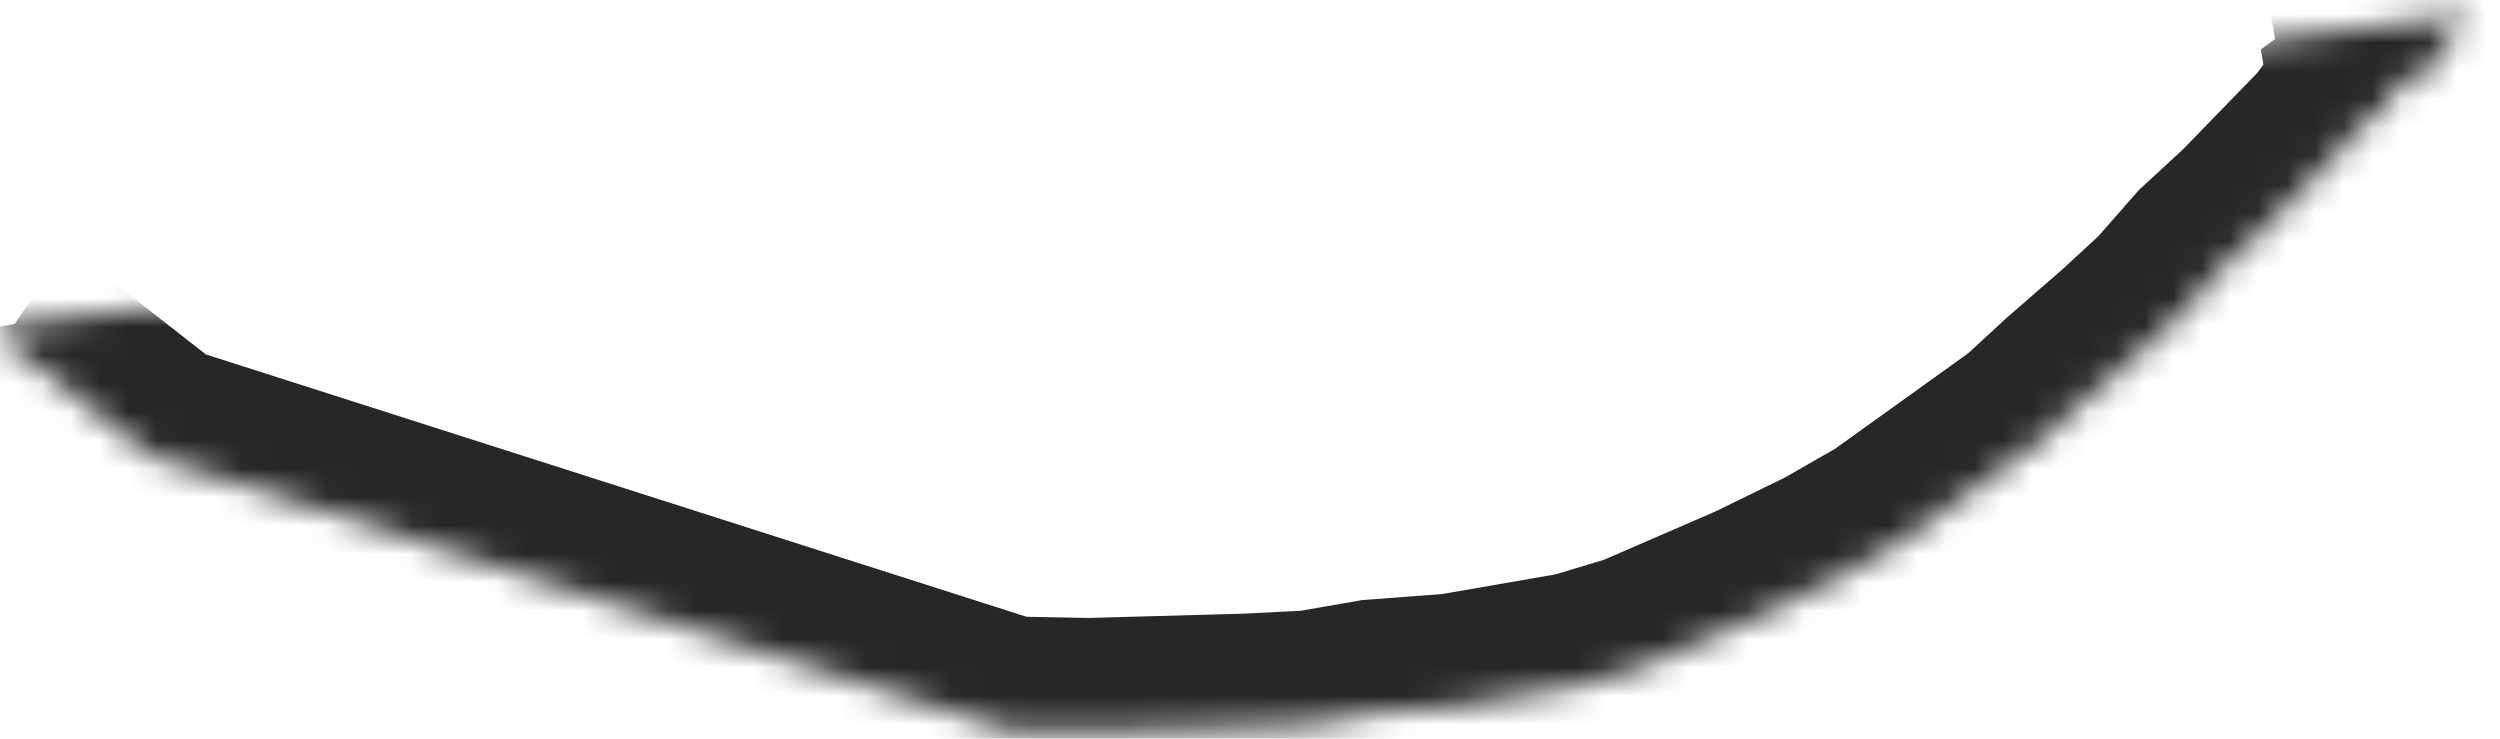 <svg width="88" height="26" viewBox="0 0 88 26" fill="none" xmlns="http://www.w3.org/2000/svg">
<mask id="path-1-inside-1_1107_75" fill="white">
<path d="M0 11.492L0.047 11.759L0.093 12.026L0.738 12.464L5.348 16.067L35.472 25.698L38.326 25.753L43.988 25.596L46.244 25.479L48.453 25.096L51.26 24.884L53.469 24.5L55.678 24.117L57.84 23.466L59.956 22.549L62.072 21.631L64.694 20.351L66.763 19.166L70.303 16.625L71.82 15.537L73.29 14.181L75.266 12.462L76.737 11.106L78.161 9.483L79.632 8.127L80.596 7.134L81.561 6.141L82.526 5.148L82.985 4.518L83.491 4.155L83.997 3.792L83.95 3.525L84.456 3.162L84.409 2.895L84.962 2.799L85.514 2.703L85.467 2.436L85.421 2.169L85.973 2.073L85.926 1.806L85.88 1.539L86.432 1.443L86.385 1.176L86.339 0.909L86.891 0.813L86.845 0.546L87.397 0.45"/>
</mask>
<path d="M0.093 12.026L-3.848 12.71L-3.557 14.381L-2.154 15.334L0.093 12.026ZM0.738 12.464L3.201 9.314L3.096 9.232L2.985 9.157L0.738 12.464ZM5.348 16.067L2.886 19.218L3.45 19.659L4.132 19.877L5.348 16.067ZM35.472 25.698L34.256 29.507L34.813 29.685L35.398 29.697L35.472 25.698ZM38.326 25.753L38.252 29.752L38.346 29.753L38.44 29.751L38.326 25.753ZM43.988 25.596L44.102 29.593L44.149 29.592L44.197 29.59L43.988 25.596ZM46.244 25.479L46.452 29.474L46.693 29.461L46.93 29.42L46.244 25.479ZM48.453 25.096L48.149 21.108L47.956 21.122L47.766 21.155L48.453 25.096ZM51.26 24.884L51.564 28.872L51.757 28.857L51.947 28.824L51.26 24.884ZM55.678 24.117L56.364 28.058L56.602 28.016L56.833 27.947L55.678 24.117ZM57.84 23.466L58.995 27.296L59.219 27.229L59.434 27.136L57.84 23.466ZM62.072 21.631L63.666 25.301L63.749 25.265L63.83 25.225L62.072 21.631ZM64.694 20.351L66.451 23.945L66.569 23.887L66.683 23.822L64.694 20.351ZM66.763 19.166L68.752 22.637L68.93 22.535L69.097 22.416L66.763 19.166ZM71.82 15.537L74.154 18.786L74.353 18.643L74.533 18.477L71.82 15.537ZM73.29 14.181L70.664 11.162L70.62 11.2L70.577 11.24L73.29 14.181ZM75.266 12.462L77.893 15.48L77.937 15.442L77.98 15.403L75.266 12.462ZM76.737 11.106L79.45 14.047L79.606 13.903L79.745 13.744L76.737 11.106ZM78.161 9.483L75.448 6.542L75.293 6.685L75.153 6.844L78.161 9.483ZM79.632 8.127L82.345 11.068L82.425 10.993L82.502 10.915L79.632 8.127ZM82.526 5.148L85.396 7.936L85.593 7.733L85.76 7.505L82.526 5.148ZM82.985 4.518L80.651 1.268L80.13 1.643L79.752 2.161L82.985 4.518ZM83.997 3.792L86.331 7.042L88.368 5.579L87.938 3.108L83.997 3.792ZM83.95 3.525L81.616 0.275L79.579 1.738L80.009 4.209L83.95 3.525ZM84.456 3.162L86.79 6.412L88.828 4.949L88.397 2.478L84.456 3.162ZM84.409 2.895L83.723 -1.046L79.782 -0.362L80.468 3.579L84.409 2.895ZM85.514 2.703L86.2 6.644L90.141 5.96L89.455 2.019L85.514 2.703ZM85.421 2.169L84.734 -1.772L80.793 -1.088L81.48 2.853L85.421 2.169ZM85.973 2.073L86.659 6.014L90.6 5.33L89.914 1.389L85.973 2.073ZM85.88 1.539L85.193 -2.402L81.252 -1.718L81.939 2.223L85.88 1.539ZM86.432 1.443L87.119 5.384L91.06 4.7L90.373 0.759L86.432 1.443ZM86.339 0.909L85.653 -3.032L81.711 -2.348L82.398 1.593L86.339 0.909ZM86.891 0.813L87.578 4.754L91.519 4.07L90.832 0.129L86.891 0.813ZM86.845 0.546L86.158 -3.395L82.217 -2.711L82.904 1.23L86.845 0.546ZM-3.941 12.176L-3.895 12.443L3.988 11.075L3.941 10.808L-3.941 12.176ZM-3.895 12.443L-3.848 12.71L4.034 11.342L3.988 11.075L-3.895 12.443ZM-2.154 15.334L-1.509 15.772L2.985 9.157L2.34 8.718L-2.154 15.334ZM-1.724 15.615L2.886 19.218L7.811 12.916L3.201 9.314L-1.724 15.615ZM4.132 19.877L34.256 29.507L36.689 21.888L6.565 12.258L4.132 19.877ZM35.398 29.697L38.252 29.752L38.401 21.754L35.547 21.699L35.398 29.697ZM38.44 29.751L44.102 29.593L43.875 21.598L38.213 21.755L38.44 29.751ZM44.197 29.59L46.452 29.474L46.035 21.485L43.78 21.601L44.197 29.59ZM46.93 29.42L49.139 29.036L47.766 21.155L45.557 21.538L46.93 29.42ZM48.756 29.084L51.564 28.872L50.956 20.895L48.149 21.108L48.756 29.084ZM51.947 28.824L54.156 28.441L52.783 20.56L50.574 20.943L51.947 28.824ZM54.156 28.441L56.364 28.058L54.992 20.176L52.783 20.56L54.156 28.441ZM56.833 27.947L58.995 27.296L56.686 19.636L54.523 20.287L56.833 27.947ZM59.434 27.136L61.55 26.218L58.362 18.879L56.247 19.797L59.434 27.136ZM61.55 26.218L63.666 25.301L60.478 17.962L58.362 18.879L61.55 26.218ZM63.83 25.225L66.451 23.945L62.936 16.757L60.314 18.037L63.83 25.225ZM66.683 23.822L68.752 22.637L64.773 15.695L62.704 16.88L66.683 23.822ZM69.097 22.416L72.637 19.875L67.969 13.376L64.429 15.916L69.097 22.416ZM72.637 19.875L74.154 18.786L69.486 12.287L67.969 13.376L72.637 19.875ZM74.533 18.477L76.003 17.122L70.577 11.24L69.107 12.596L74.533 18.477ZM75.917 17.199L77.893 15.48L72.64 9.444L70.664 11.162L75.917 17.199ZM77.98 15.403L79.45 14.047L74.024 8.165L72.553 9.521L77.98 15.403ZM79.745 13.744L81.169 12.121L75.153 6.844L73.729 8.467L79.745 13.744ZM80.874 12.424L82.345 11.068L76.919 5.186L75.448 6.542L80.874 12.424ZM82.502 10.915L83.467 9.922L77.726 4.346L76.761 5.339L82.502 10.915ZM83.467 9.922L84.431 8.929L78.691 3.353L77.726 4.346L83.467 9.922ZM84.431 8.929L85.396 7.936L79.656 2.36L78.691 3.353L84.431 8.929ZM85.76 7.505L86.219 6.874L79.752 2.161L79.293 2.791L85.76 7.505ZM85.32 7.767L85.825 7.405L81.157 0.905L80.651 1.268L85.32 7.767ZM85.825 7.405L86.331 7.042L81.662 0.542L81.157 0.905L85.825 7.405ZM87.938 3.108L87.891 2.841L80.009 4.209L80.056 4.476L87.938 3.108ZM86.284 6.774L86.79 6.412L82.122 -0.088L81.616 0.275L86.284 6.774ZM88.397 2.478L88.35 2.211L80.468 3.579L80.515 3.846L88.397 2.478ZM85.096 6.836L85.648 6.74L84.275 -1.142L83.723 -1.046L85.096 6.836ZM85.648 6.74L86.2 6.644L84.827 -1.237L84.275 -1.142L85.648 6.74ZM89.455 2.019L89.408 1.752L81.526 3.12L81.573 3.387L89.455 2.019ZM89.408 1.752L89.362 1.485L81.48 2.853L81.526 3.12L89.408 1.752ZM86.107 6.11L86.659 6.014L85.286 -1.867L84.734 -1.772L86.107 6.11ZM89.914 1.389L89.868 1.122L81.985 2.49L82.032 2.757L89.914 1.389ZM89.868 1.122L89.821 0.855L81.939 2.223L81.985 2.49L89.868 1.122ZM86.566 5.48L87.119 5.384L85.746 -2.498L85.193 -2.402L86.566 5.48ZM90.373 0.759L90.327 0.492L82.445 1.86L82.491 2.127L90.373 0.759ZM90.327 0.492L90.28 0.225L82.398 1.593L82.445 1.86L90.327 0.492ZM87.025 4.85L87.578 4.754L86.205 -3.128L85.653 -3.032L87.025 4.85ZM90.832 0.129L90.786 -0.138L82.904 1.23L82.95 1.497L90.832 0.129ZM87.531 4.487L88.083 4.391L86.71 -3.491L86.158 -3.395L87.531 4.487Z" fill="#27272A" mask="url(#path-1-inside-1_1107_75)"/>
</svg>
